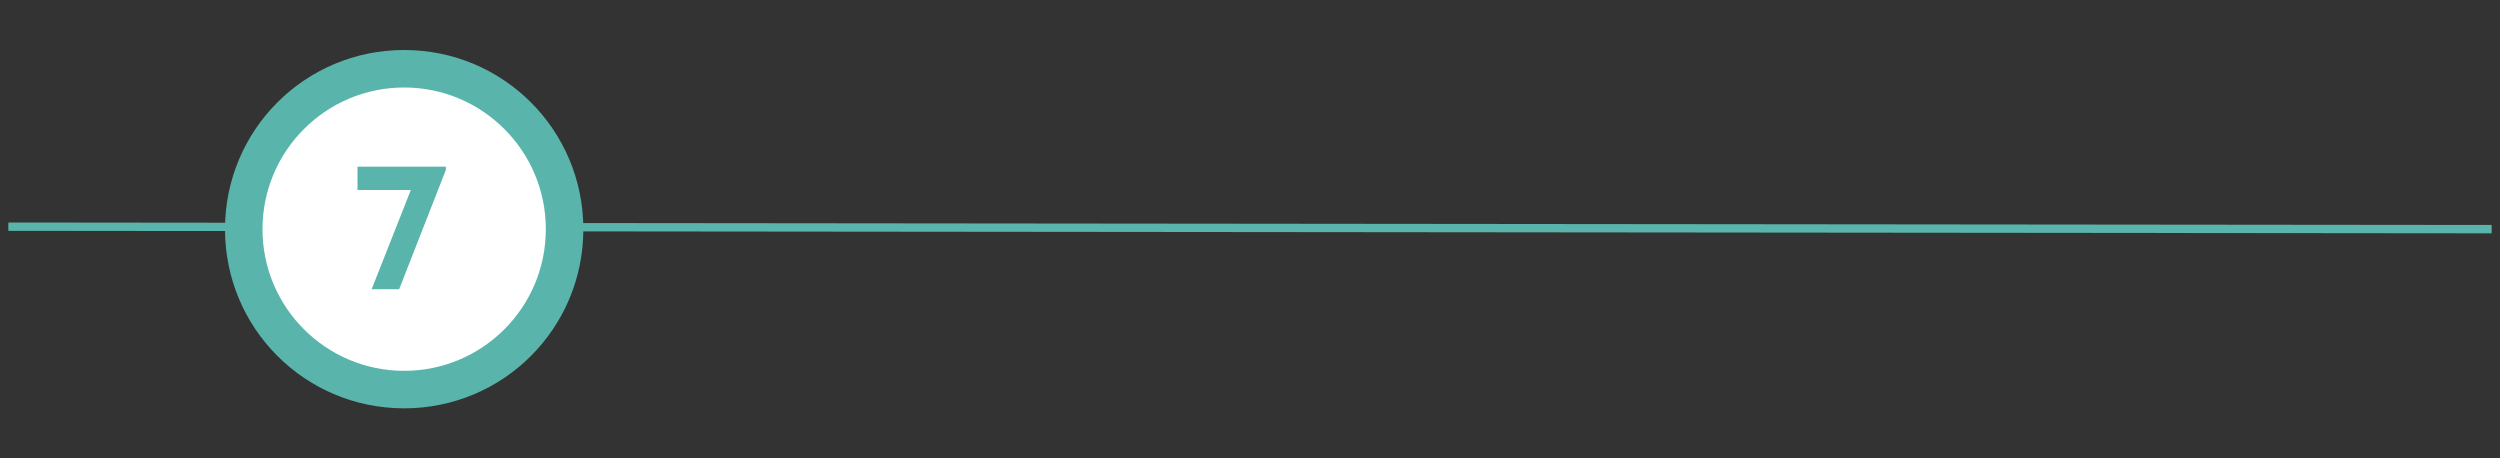 <svg xmlns="http://www.w3.org/2000/svg" id="Livello_1" data-name="Livello 1" viewBox="0 0 300 55"><rect x="0" y="0" width="300" height="55" fill="#333333" stroke="none"/><defs><style>      .cls-1 {        fill: none;        stroke: #59b5ab;      }      .cls-2 {        fill: #59b5ab;      }      .cls-2, .cls-3 {        stroke-width: 0px;      }      .cls-3 {        fill: #fff;      }    </style></defs><line class="cls-1" x1="1" y1="27.2" x2="299" y2="27.5"></line><path class="cls-2" d="M48.5,49c-11.9,0-21.5-9.6-21.5-21.5S36.6,6,48.5,6s21.5,9.6,21.5,21.5-9.6,21.5-21.5,21.5ZM48.5,15.1c-6.8,0-12.4,5.6-12.4,12.4s5.6,12.4,12.4,12.4,12.4-5.6,12.4-12.4-5.6-12.4-12.4-12.4Z"></path><circle class="cls-3" cx="48.5" cy="27.5" r="17"></circle><path class="cls-2" d="M53.5,20v.4l-5.6,14.3h-3.3l4.7-11.9h-6.4v-2.8h10.6Z"></path></svg>